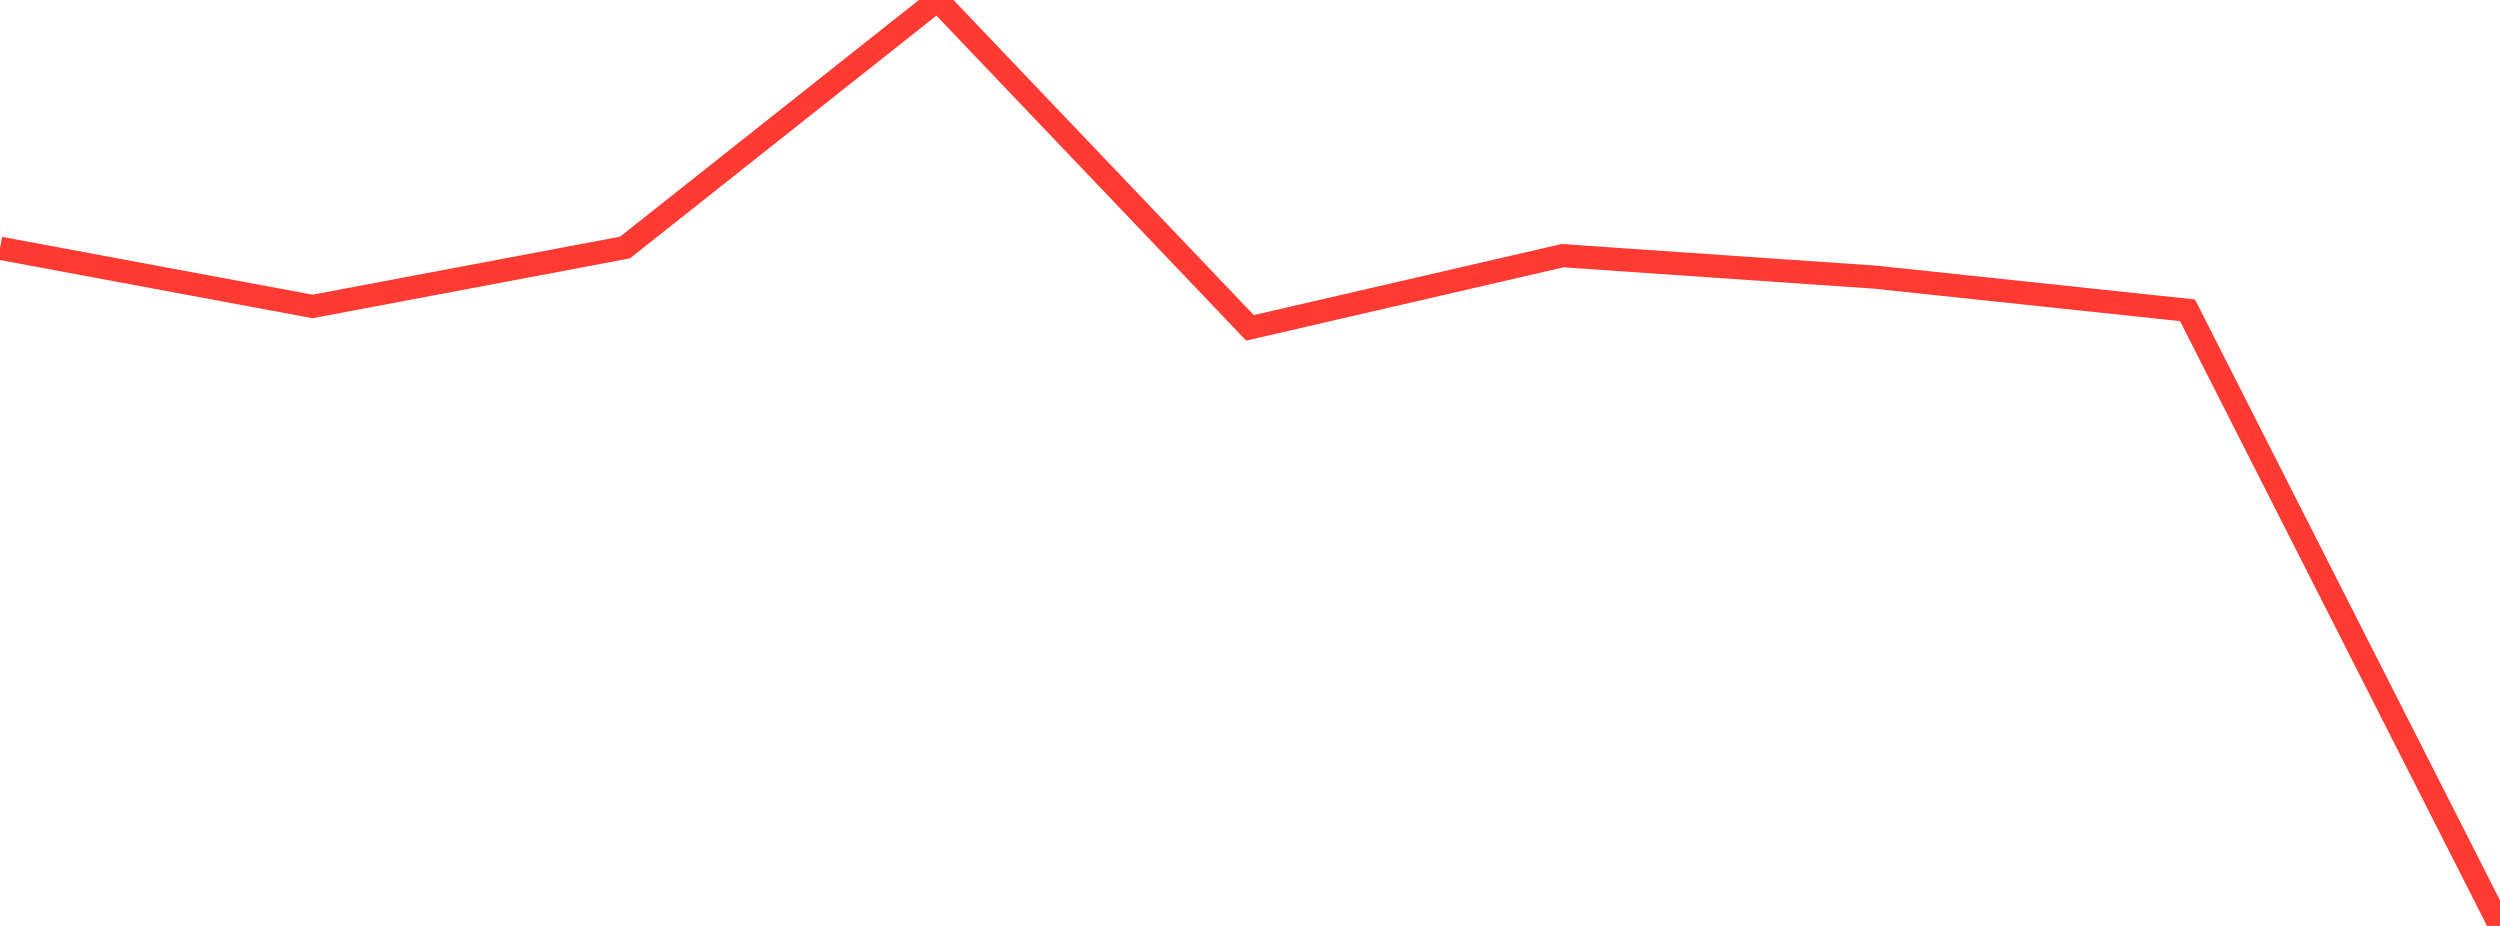 <?xml version="1.0" standalone="no"?>
<!DOCTYPE svg PUBLIC "-//W3C//DTD SVG 1.1//EN" "http://www.w3.org/Graphics/SVG/1.1/DTD/svg11.dtd">

<svg width="135" height="50" viewBox="0 0 135 50" preserveAspectRatio="none" 
  xmlns="http://www.w3.org/2000/svg"
  xmlns:xlink="http://www.w3.org/1999/xlink">


<polyline points="0.0, 13.406 16.875, 16.548 33.75, 13.366 50.625, 0.0 67.5, 17.704 84.375, 13.806 101.25, 14.966 118.125, 16.755 135.0, 50.0" fill="none" stroke="#ff3a33" stroke-width="1.25"/>

</svg>